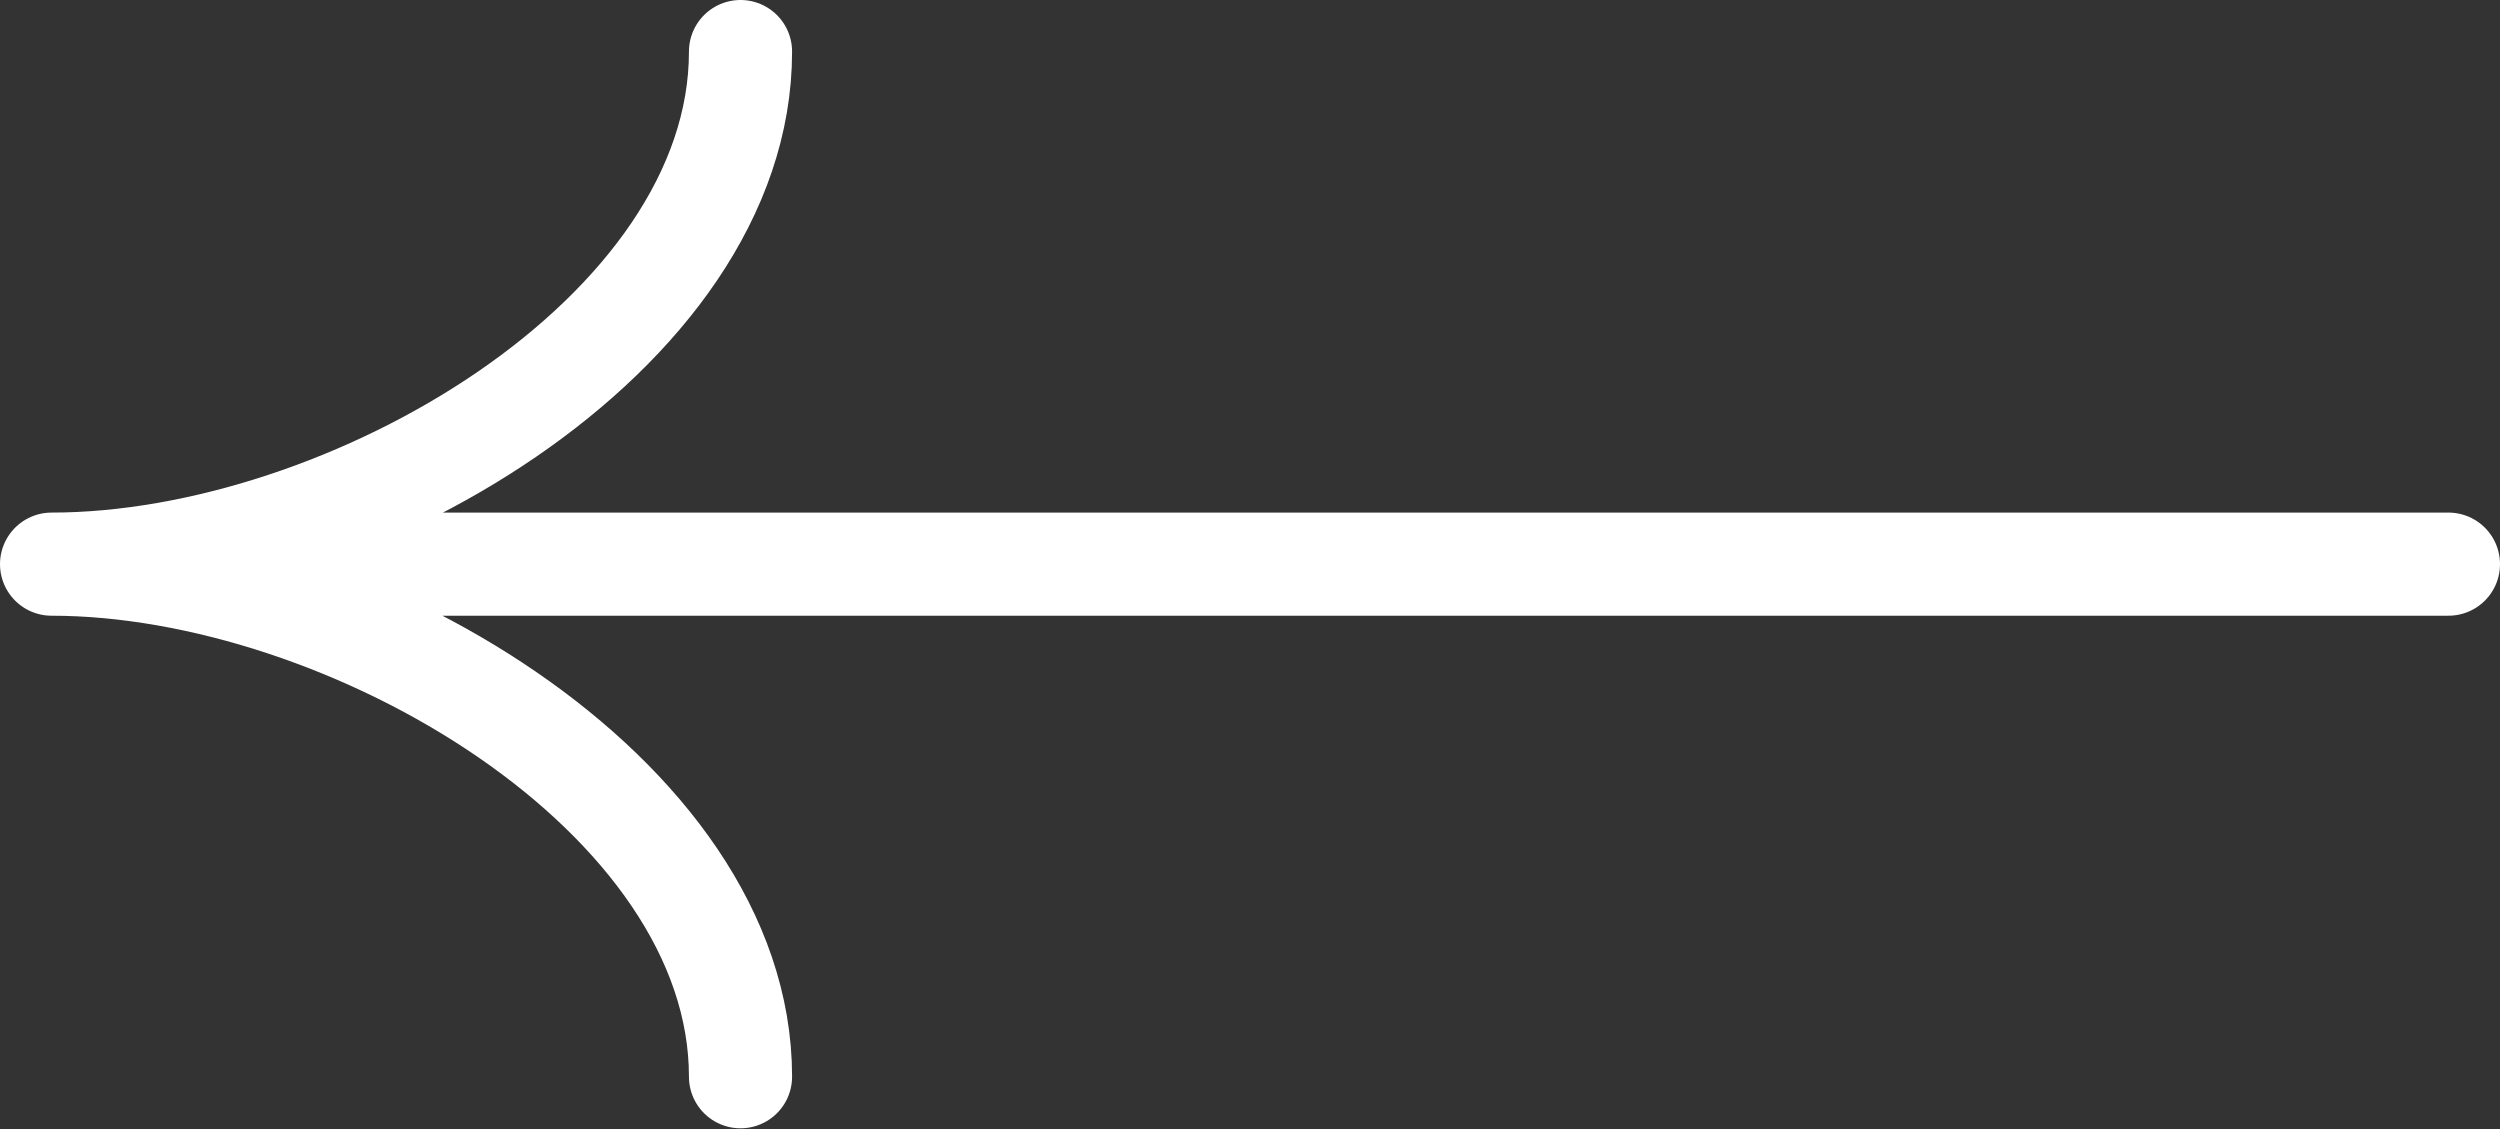 <svg xmlns="http://www.w3.org/2000/svg" data-name="レイヤー 2" viewBox="0 0 24.24 10.95"><rect x="0" y="0" width="24.24" height="10.95" fill="#333333" stroke="none"/><path d="M7.18.5c0 2.75-3.81 4.97-6.68 4.97 2.87 0 6.68 2.23 6.68 4.97m16.56-4.97h-23" style="fill:none;stroke:#fff;stroke-linecap:round;stroke-linejoin:round"/></svg>